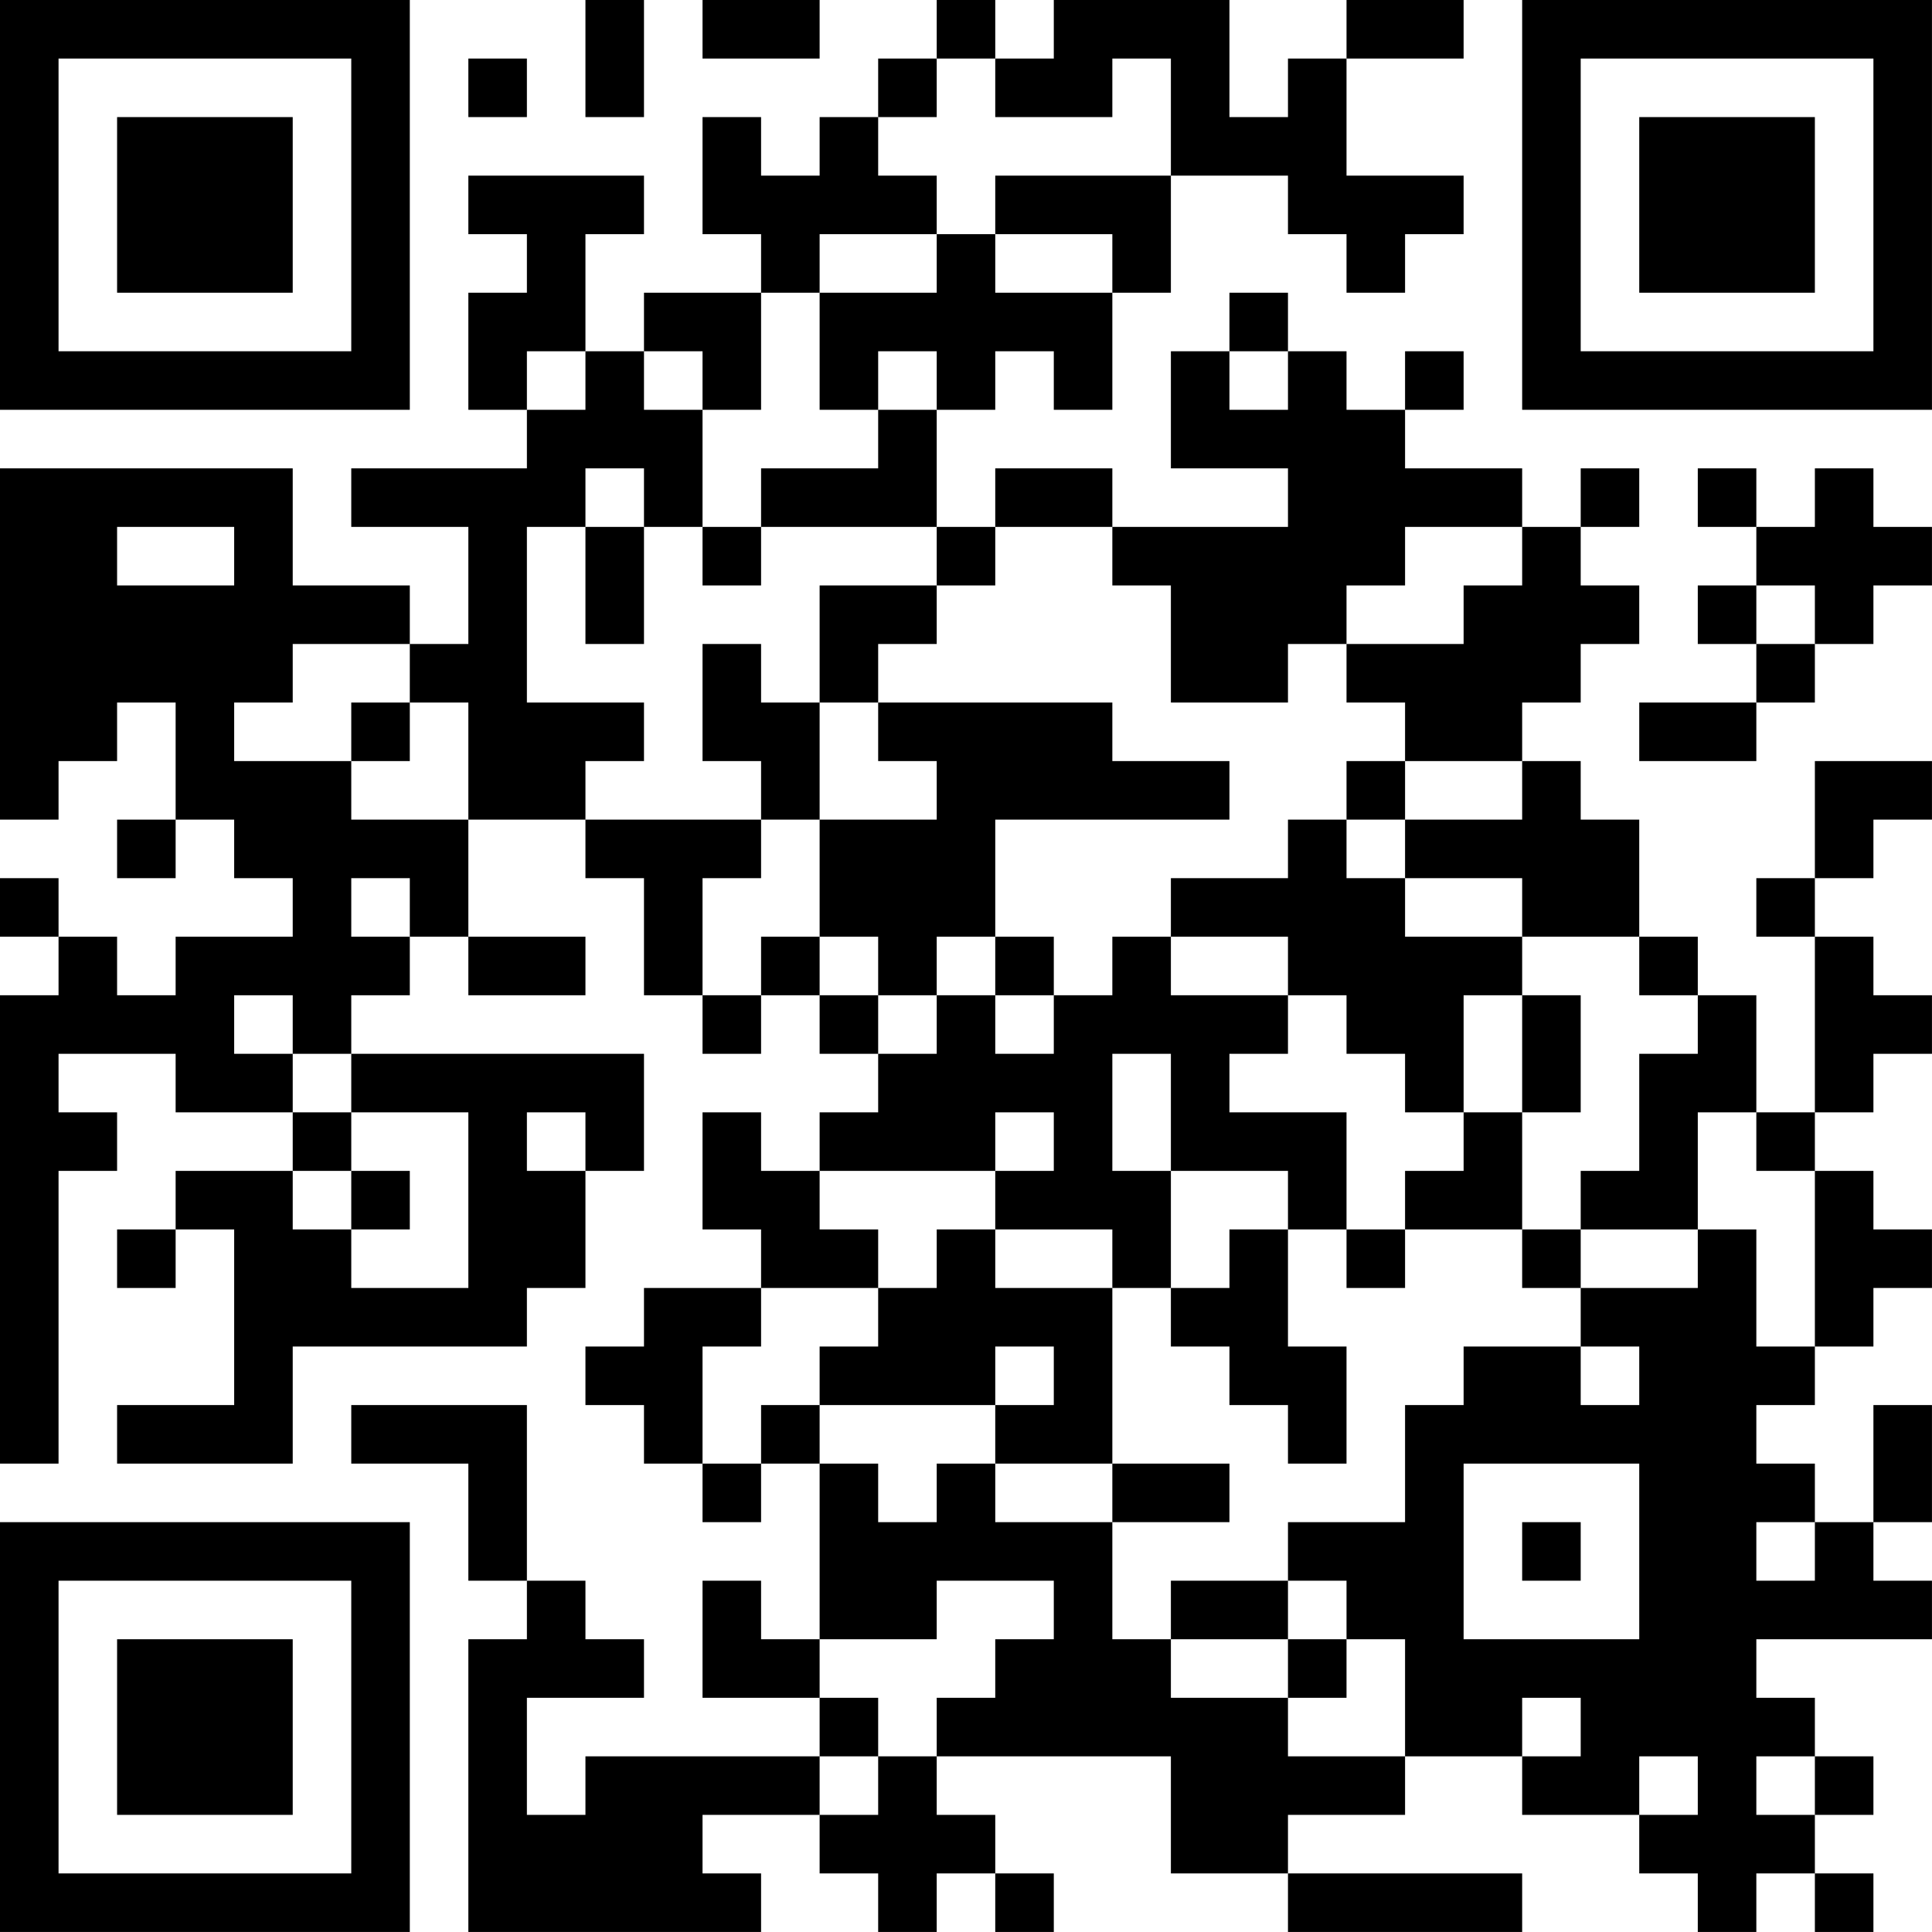<?xml version="1.0" encoding="UTF-8"?>
<svg xmlns="http://www.w3.org/2000/svg" version="1.1" width="400" height="400" viewBox="0 0 400 400"><rect x="0" y="0" width="400" height="400" fill="#ffffff"/><g transform="scale(12.121)"><g transform="translate(0,0)"><path fill-rule="evenodd" d="M10 0L10 2L11 2L11 0ZM12 0L12 1L14 1L14 0ZM16 0L16 1L15 1L15 2L14 2L14 3L13 3L13 2L12 2L12 4L13 4L13 5L11 5L11 6L10 6L10 4L11 4L11 3L8 3L8 4L9 4L9 5L8 5L8 7L9 7L9 8L6 8L6 9L8 9L8 11L7 11L7 10L5 10L5 8L0 8L0 14L1 14L1 13L2 13L2 12L3 12L3 14L2 14L2 15L3 15L3 14L4 14L4 15L5 15L5 16L3 16L3 17L2 17L2 16L1 16L1 15L0 15L0 16L1 16L1 17L0 17L0 25L1 25L1 20L2 20L2 19L1 19L1 18L3 18L3 19L5 19L5 20L3 20L3 21L2 21L2 22L3 22L3 21L4 21L4 24L2 24L2 25L5 25L5 23L9 23L9 22L10 22L10 20L11 20L11 18L6 18L6 17L7 17L7 16L8 16L8 17L10 17L10 16L8 16L8 14L10 14L10 15L11 15L11 17L12 17L12 18L13 18L13 17L14 17L14 18L15 18L15 19L14 19L14 20L13 20L13 19L12 19L12 21L13 21L13 22L11 22L11 23L10 23L10 24L11 24L11 25L12 25L12 26L13 26L13 25L14 25L14 28L13 28L13 27L12 27L12 29L14 29L14 30L10 30L10 31L9 31L9 29L11 29L11 28L10 28L10 27L9 27L9 24L6 24L6 25L8 25L8 27L9 27L9 28L8 28L8 33L13 33L13 32L12 32L12 31L14 31L14 32L15 32L15 33L16 33L16 32L17 32L17 33L18 33L18 32L17 32L17 31L16 31L16 30L20 30L20 32L22 32L22 33L26 33L26 32L22 32L22 31L24 31L24 30L26 30L26 31L28 31L28 32L29 32L29 33L30 33L30 32L31 32L31 33L32 33L32 32L31 32L31 31L32 31L32 30L31 30L31 29L30 29L30 28L33 28L33 27L32 27L32 26L33 26L33 24L32 24L32 26L31 26L31 25L30 25L30 24L31 24L31 23L32 23L32 22L33 22L33 21L32 21L32 20L31 20L31 19L32 19L32 18L33 18L33 17L32 17L32 16L31 16L31 15L32 15L32 14L33 14L33 13L31 13L31 15L30 15L30 16L31 16L31 19L30 19L30 17L29 17L29 16L28 16L28 14L27 14L27 13L26 13L26 12L27 12L27 11L28 11L28 10L27 10L27 9L28 9L28 8L27 8L27 9L26 9L26 8L24 8L24 7L25 7L25 6L24 6L24 7L23 7L23 6L22 6L22 5L21 5L21 6L20 6L20 8L22 8L22 9L19 9L19 8L17 8L17 9L16 9L16 7L17 7L17 6L18 6L18 7L19 7L19 5L20 5L20 3L22 3L22 4L23 4L23 5L24 5L24 4L25 4L25 3L23 3L23 1L25 1L25 0L23 0L23 1L22 1L22 2L21 2L21 0L18 0L18 1L17 1L17 0ZM8 1L8 2L9 2L9 1ZM16 1L16 2L15 2L15 3L16 3L16 4L14 4L14 5L13 5L13 7L12 7L12 6L11 6L11 7L12 7L12 9L11 9L11 8L10 8L10 9L9 9L9 12L11 12L11 13L10 13L10 14L13 14L13 15L12 15L12 17L13 17L13 16L14 16L14 17L15 17L15 18L16 18L16 17L17 17L17 18L18 18L18 17L19 17L19 16L20 16L20 17L22 17L22 18L21 18L21 19L23 19L23 21L22 21L22 20L20 20L20 18L19 18L19 20L20 20L20 22L19 22L19 21L17 21L17 20L18 20L18 19L17 19L17 20L14 20L14 21L15 21L15 22L13 22L13 23L12 23L12 25L13 25L13 24L14 24L14 25L15 25L15 26L16 26L16 25L17 25L17 26L19 26L19 28L20 28L20 29L22 29L22 30L24 30L24 28L23 28L23 27L22 27L22 26L24 26L24 24L25 24L25 23L27 23L27 24L28 24L28 23L27 23L27 22L29 22L29 21L30 21L30 23L31 23L31 20L30 20L30 19L29 19L29 21L27 21L27 20L28 20L28 18L29 18L29 17L28 17L28 16L26 16L26 15L24 15L24 14L26 14L26 13L24 13L24 12L23 12L23 11L25 11L25 10L26 10L26 9L24 9L24 10L23 10L23 11L22 11L22 12L20 12L20 10L19 10L19 9L17 9L17 10L16 10L16 9L13 9L13 8L15 8L15 7L16 7L16 6L15 6L15 7L14 7L14 5L16 5L16 4L17 4L17 5L19 5L19 4L17 4L17 3L20 3L20 1L19 1L19 2L17 2L17 1ZM9 6L9 7L10 7L10 6ZM21 6L21 7L22 7L22 6ZM29 8L29 9L30 9L30 10L29 10L29 11L30 11L30 12L28 12L28 13L30 13L30 12L31 12L31 11L32 11L32 10L33 10L33 9L32 9L32 8L31 8L31 9L30 9L30 8ZM2 9L2 10L4 10L4 9ZM10 9L10 11L11 11L11 9ZM12 9L12 10L13 10L13 9ZM14 10L14 12L13 12L13 11L12 11L12 13L13 13L13 14L14 14L14 16L15 16L15 17L16 17L16 16L17 16L17 17L18 17L18 16L17 16L17 14L21 14L21 13L19 13L19 12L15 12L15 11L16 11L16 10ZM30 10L30 11L31 11L31 10ZM5 11L5 12L4 12L4 13L6 13L6 14L8 14L8 12L7 12L7 11ZM6 12L6 13L7 13L7 12ZM14 12L14 14L16 14L16 13L15 13L15 12ZM23 13L23 14L22 14L22 15L20 15L20 16L22 16L22 17L23 17L23 18L24 18L24 19L25 19L25 20L24 20L24 21L23 21L23 22L24 22L24 21L26 21L26 22L27 22L27 21L26 21L26 19L27 19L27 17L26 17L26 16L24 16L24 15L23 15L23 14L24 14L24 13ZM6 15L6 16L7 16L7 15ZM4 17L4 18L5 18L5 19L6 19L6 20L5 20L5 21L6 21L6 22L8 22L8 19L6 19L6 18L5 18L5 17ZM25 17L25 19L26 19L26 17ZM9 19L9 20L10 20L10 19ZM6 20L6 21L7 21L7 20ZM16 21L16 22L15 22L15 23L14 23L14 24L17 24L17 25L19 25L19 26L21 26L21 25L19 25L19 22L17 22L17 21ZM21 21L21 22L20 22L20 23L21 23L21 24L22 24L22 25L23 25L23 23L22 23L22 21ZM17 23L17 24L18 24L18 23ZM25 25L25 28L28 28L28 25ZM26 26L26 27L27 27L27 26ZM30 26L30 27L31 27L31 26ZM16 27L16 28L14 28L14 29L15 29L15 30L14 30L14 31L15 31L15 30L16 30L16 29L17 29L17 28L18 28L18 27ZM20 27L20 28L22 28L22 29L23 29L23 28L22 28L22 27ZM26 29L26 30L27 30L27 29ZM28 30L28 31L29 31L29 30ZM30 30L30 31L31 31L31 30ZM0 0L0 7L7 7L7 0ZM1 1L1 6L6 6L6 1ZM2 2L2 5L5 5L5 2ZM26 0L26 7L33 7L33 0ZM27 1L27 6L32 6L32 1ZM28 2L28 5L31 5L31 2ZM0 26L0 33L7 33L7 26ZM1 27L1 32L6 32L6 27ZM2 28L2 31L5 31L5 28Z" fill="#000000"/></g></g></svg>
